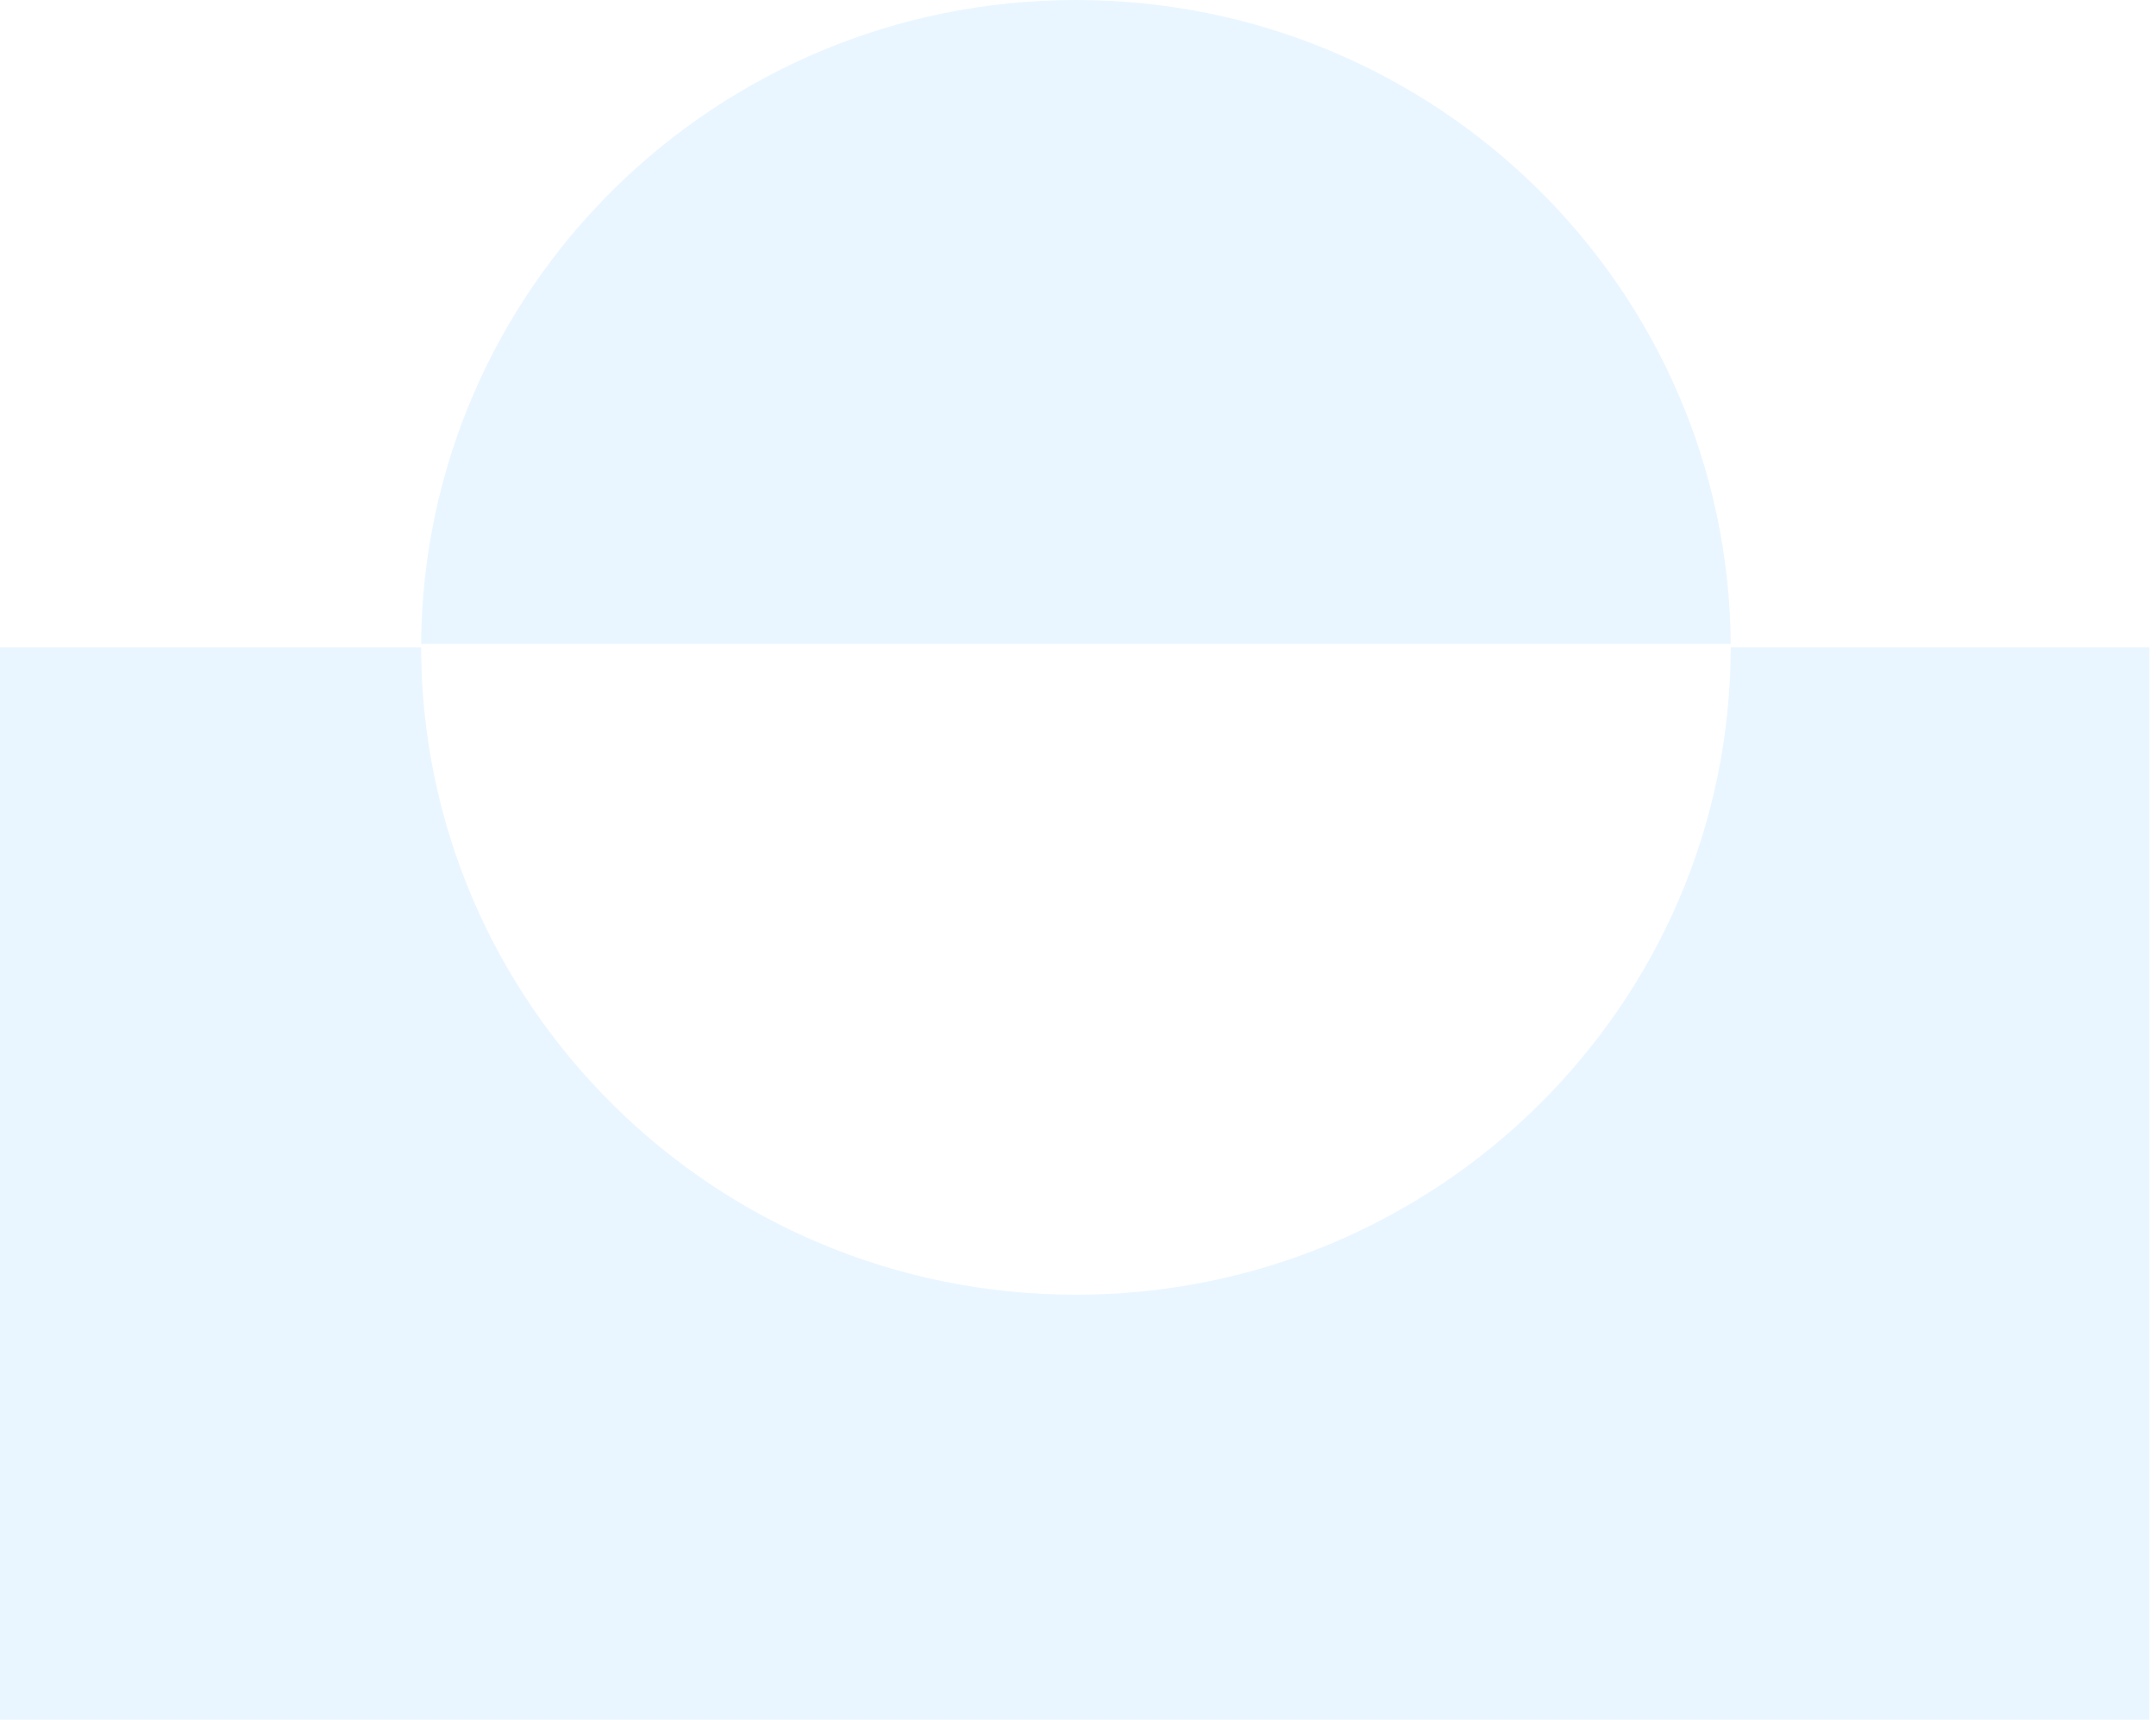 <svg width="311" height="248" viewBox="0 0 311 248" fill="none" xmlns="http://www.w3.org/2000/svg">
<path d="M249.654 92.861C249.266 41.507 207.126 0 155.199 0C103.271 0 61.132 41.507 60.743 92.861H249.654Z" fill="#B7DFFF" fill-opacity="0.3"/>
<path d="M310.049 93.36V248H0V93.36H60.744C60.86 144.945 103.117 186.721 155.199 186.721C207.282 186.721 249.577 144.945 249.655 93.36H310.01H310.049Z" fill="#B7DFFF" fill-opacity="0.3"/>
</svg>
